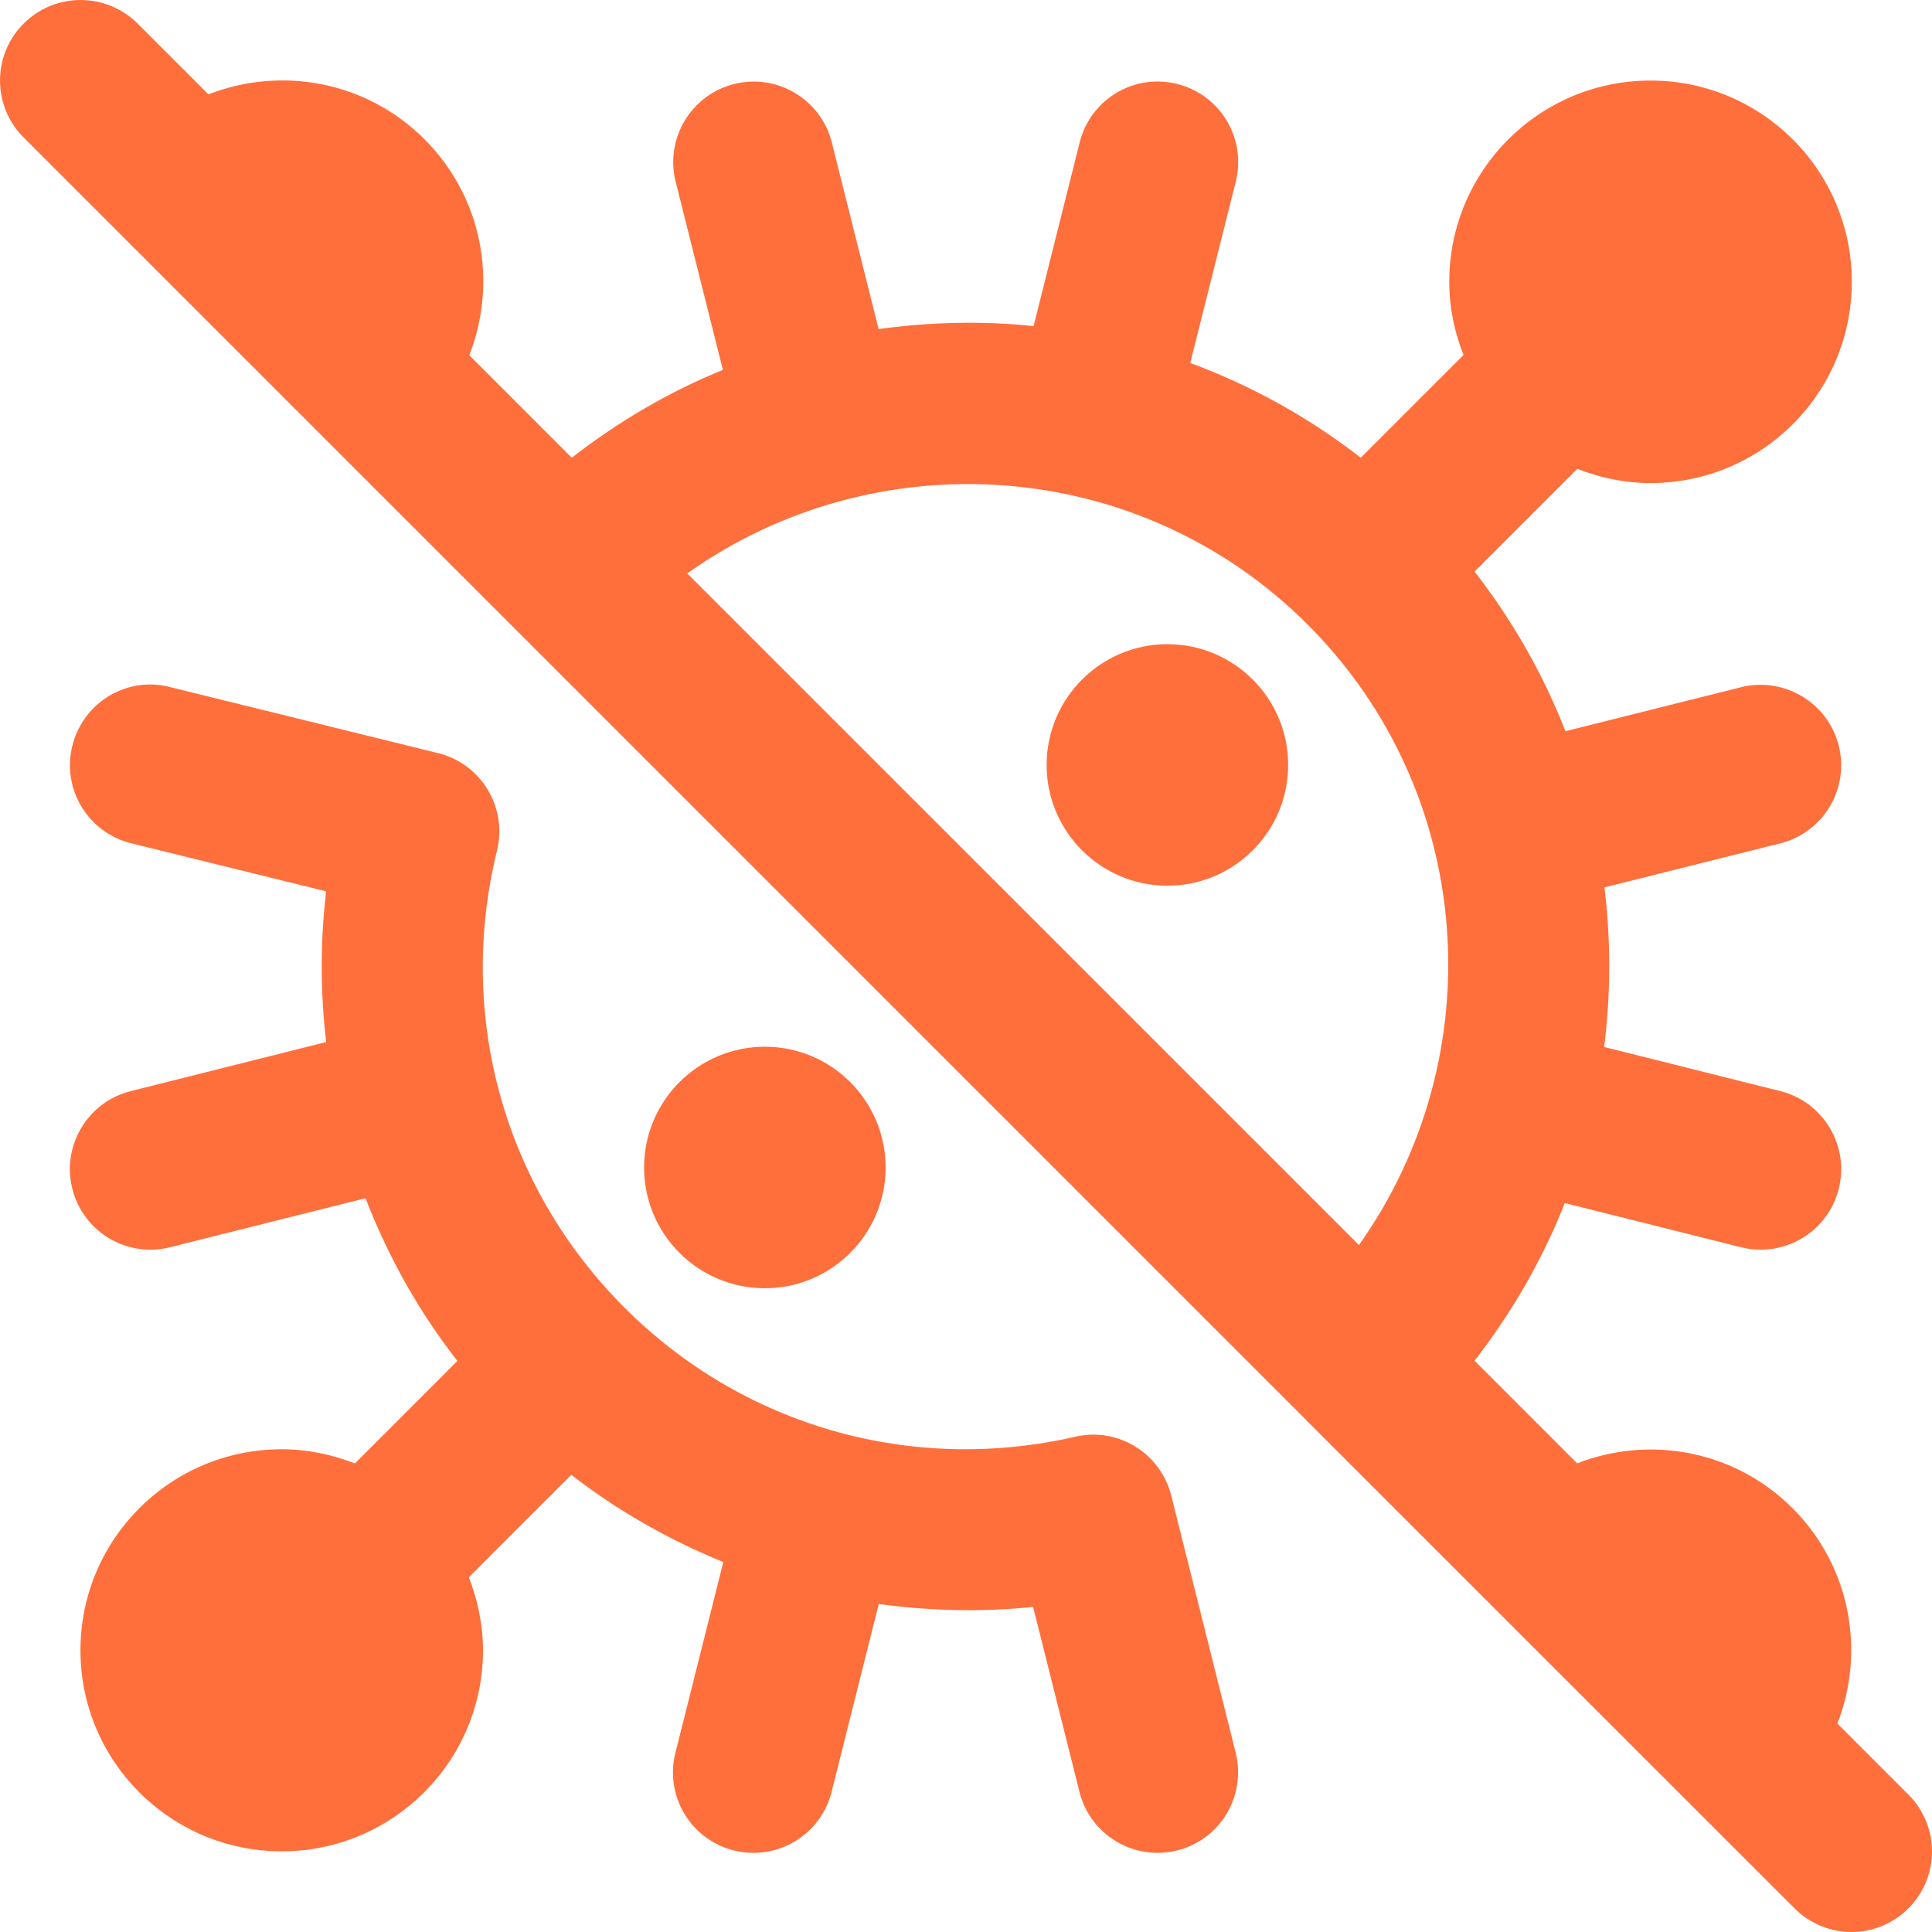 <svg xmlns="http://www.w3.org/2000/svg" width="100" height="100" viewBox="0 0 100 100" fill="none"><path d="M98.79 92.899L95.103 89.211C96.561 85.477 95.794 81.077 92.781 78.064C89.769 75.051 85.368 74.284 81.635 75.743L76.322 70.43C78.288 67.896 79.855 65.154 80.993 62.27L90.119 64.558C90.46 64.646 90.802 64.683 91.135 64.683C93.002 64.683 94.698 63.421 95.174 61.529C95.736 59.299 94.377 57.032 92.144 56.474L83.031 54.191C83.376 51.449 83.381 48.673 83.047 45.931L92.144 43.652C94.377 43.093 95.732 40.827 95.174 38.597C94.615 36.368 92.348 35.018 90.119 35.568L81.026 37.847C79.888 34.926 78.313 32.147 76.322 29.584L81.639 24.267C82.818 24.729 84.089 25.004 85.431 25.004C91.186 25.004 95.849 20.341 95.849 14.586C95.849 8.832 91.186 4.169 85.431 4.169C79.676 4.169 75.013 8.832 75.013 14.586C75.013 15.928 75.288 17.199 75.751 18.374L70.433 23.692C67.708 21.575 64.729 19.941 61.608 18.787L63.962 9.403C64.524 7.173 63.17 4.906 60.937 4.348C58.703 3.781 56.44 5.135 55.882 7.377L53.498 16.878C50.827 16.599 48.139 16.666 45.477 17.032L43.056 7.377C42.497 5.144 40.226 3.789 38.001 4.348C35.767 4.906 34.413 7.173 34.971 9.403L37.417 19.145C34.659 20.266 32.029 21.8 29.596 23.692L24.291 18.387C25.762 14.645 24.995 10.232 21.97 7.206C18.945 4.181 14.532 3.419 10.79 4.885L7.123 1.218C5.485 -0.407 2.851 -0.407 1.222 1.223C-0.407 2.852 -0.407 5.485 1.222 7.115L26.429 32.322L26.433 32.326L67.675 73.568V73.572L92.886 98.778C93.698 99.591 94.765 99.999 95.832 99.999C96.899 99.999 97.965 99.591 98.778 98.778C100.407 97.149 100.407 94.516 98.778 92.886L98.79 92.899ZM67.687 32.33C76.426 41.072 77.267 54.686 70.338 64.442L35.571 29.68C45.327 22.75 58.945 23.587 67.687 32.33ZM39.589 66.679C36.138 66.679 33.338 63.879 33.338 60.429C33.338 56.978 36.138 54.178 39.589 54.178C43.039 54.178 45.839 56.978 45.839 60.429C45.839 63.879 43.039 66.679 39.589 66.679ZM66.675 39.593C66.675 43.044 63.874 45.844 60.424 45.844C56.974 45.844 54.173 43.044 54.173 39.593C54.173 36.143 56.974 33.343 60.424 33.343C63.874 33.343 66.675 36.143 66.675 39.593ZM63.958 90.724C64.516 92.957 63.162 95.22 60.928 95.778C60.587 95.866 60.245 95.903 59.911 95.903C58.045 95.903 56.349 94.641 55.873 92.749L53.473 83.173C50.785 83.452 48.11 83.377 45.485 83.023L43.043 92.749C42.568 94.641 40.872 95.903 39.005 95.903C38.668 95.903 38.326 95.862 37.984 95.778C35.751 95.22 34.396 92.953 34.959 90.724L37.438 80.852C34.651 79.714 31.996 78.222 29.571 76.335L24.266 81.639C24.724 82.814 25 84.081 25 85.419C25 91.165 20.337 95.824 14.582 95.824C8.827 95.824 4.164 91.165 4.164 85.419C4.164 79.672 8.827 75.013 14.582 75.013C15.924 75.013 17.195 75.289 18.37 75.747L23.674 70.442C21.653 67.855 20.078 65.013 18.92 62.02L8.798 64.558C8.456 64.646 8.114 64.683 7.781 64.683C5.914 64.683 4.218 63.421 3.743 61.529C3.181 59.299 4.539 57.032 6.773 56.474L16.882 53.936C16.582 51.374 16.569 48.757 16.882 46.136L6.789 43.648C4.556 43.098 3.189 40.839 3.743 38.606C4.293 36.368 6.556 34.984 8.785 35.559L22.674 38.981C24.908 39.531 26.27 41.785 25.725 44.019C23.62 52.599 26.091 61.446 32.325 67.684C38.459 73.818 47.173 76.305 55.644 74.368C57.861 73.843 60.07 75.214 60.624 77.414L63.958 90.715V90.724Z" fill="#FF6F3C"></path></svg>
